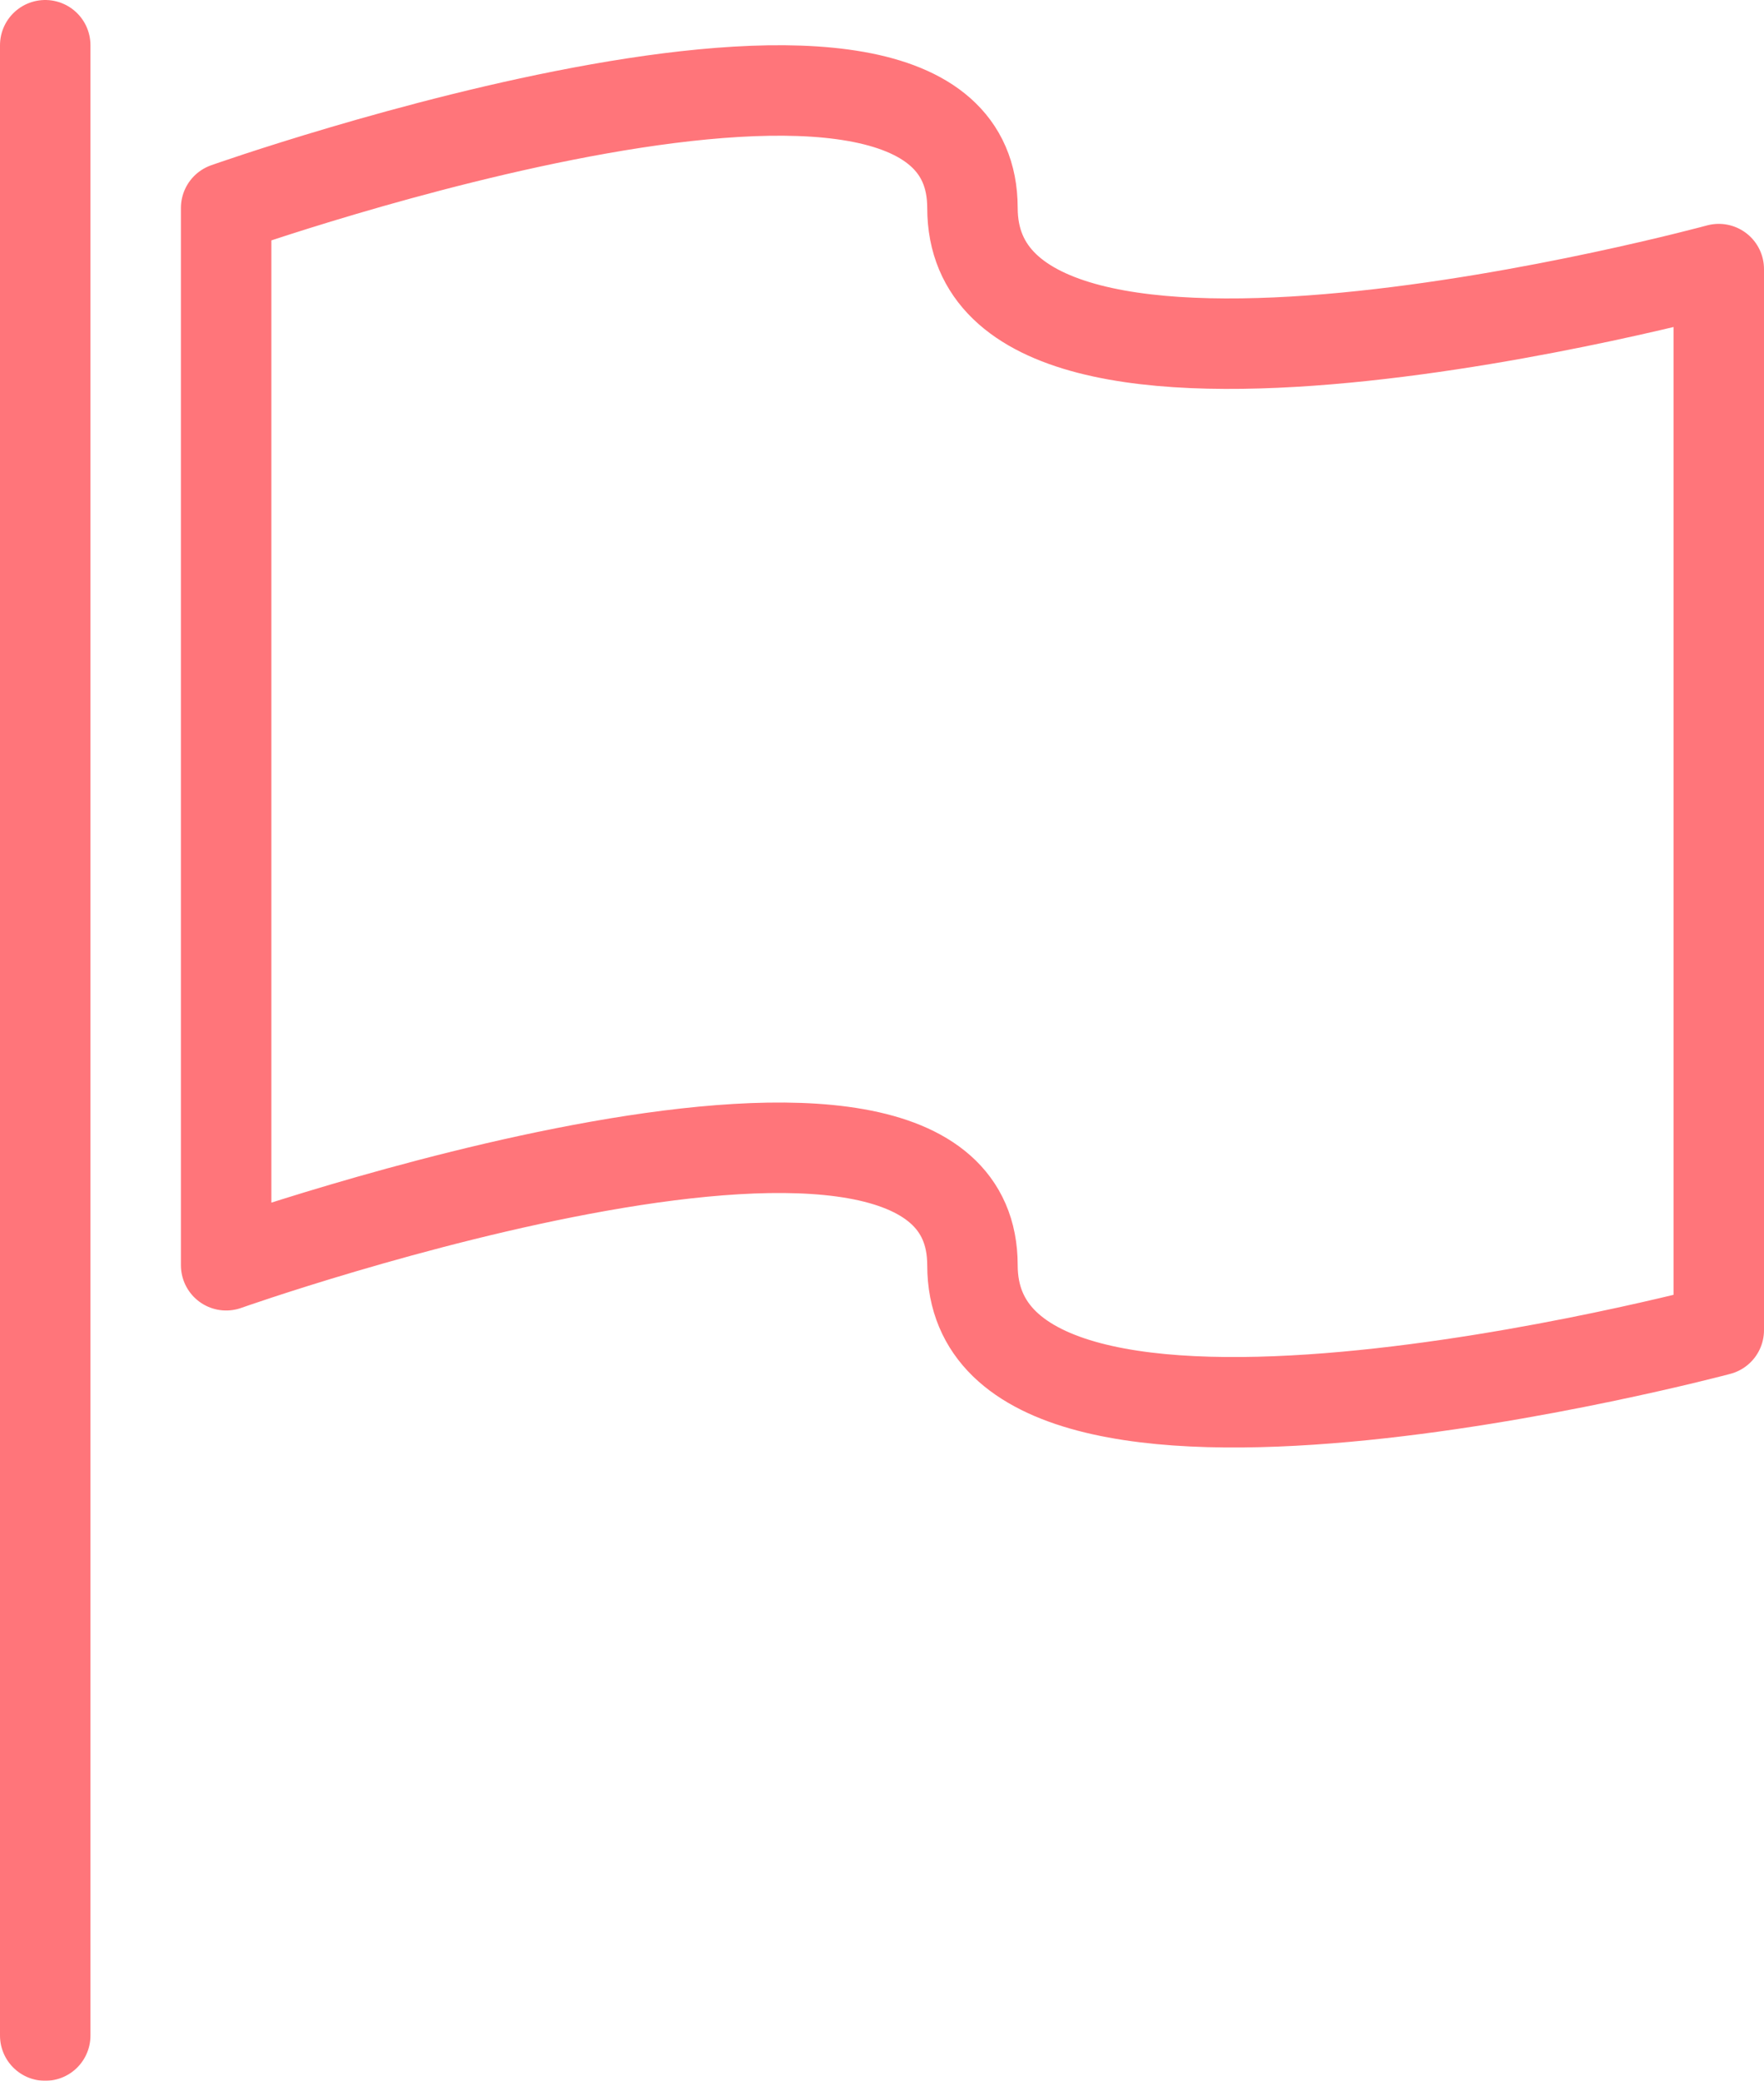 <?xml version="1.0" encoding="UTF-8"?>
<svg width="39px" height="46px" viewBox="0 0 39 46" version="1.1" xmlns="http://www.w3.org/2000/svg" xmlns:xlink="http://www.w3.org/1999/xlink">
    <!-- Generator: Sketch 55.2 (78181) - https://sketchapp.com -->
    <title>:: Icon</title>
    <desc>Created with Sketch.</desc>
    <defs>
        <rect id="path-1" x="0" y="0" width="54" height="54"></rect>
    </defs>
    <g id="Design" stroke="none" stroke-width="1" fill="none" fill-rule="evenodd">
        <g id="How-reviews-work" transform="translate(-854, -2586)">
            <g id="Group-5" transform="translate(760, 2489)">
                <g id="::-Content" transform="translate(90, 90)">
                    <g id="::-Icon" transform="translate(3, 0)">
                        <mask id="mask-2" fill="white">
                            <use xlink:href="#path-1"></use>
                        </mask>
                        <g id="Mask"></g>
                        <g id="Stroke-385-+-Stroke-386" mask="url(#mask-2)" stroke="#FF757A" stroke-linecap="round" stroke-linejoin="round" stroke-width="2">
                            <g transform="translate(2, 8)">
                                <path d="M0,0 L0,44" id="Stroke-385"></path>
                                <path d="M37,4.949 C37,4.949 20.5,9.441 20.5,3.597 C20.5,-2.246 4,3.597 4,3.597 L4,26.971 C4,26.971 20.5,21.127 20.5,26.971 C20.5,32.814 37,28.405 37,28.405 L37,4.949 L37,4.949 Z" id="Stroke-386"></path>
                            </g>
                        </g>
                    </g>
                </g>
            </g>
        </g>
    </g>
</svg>